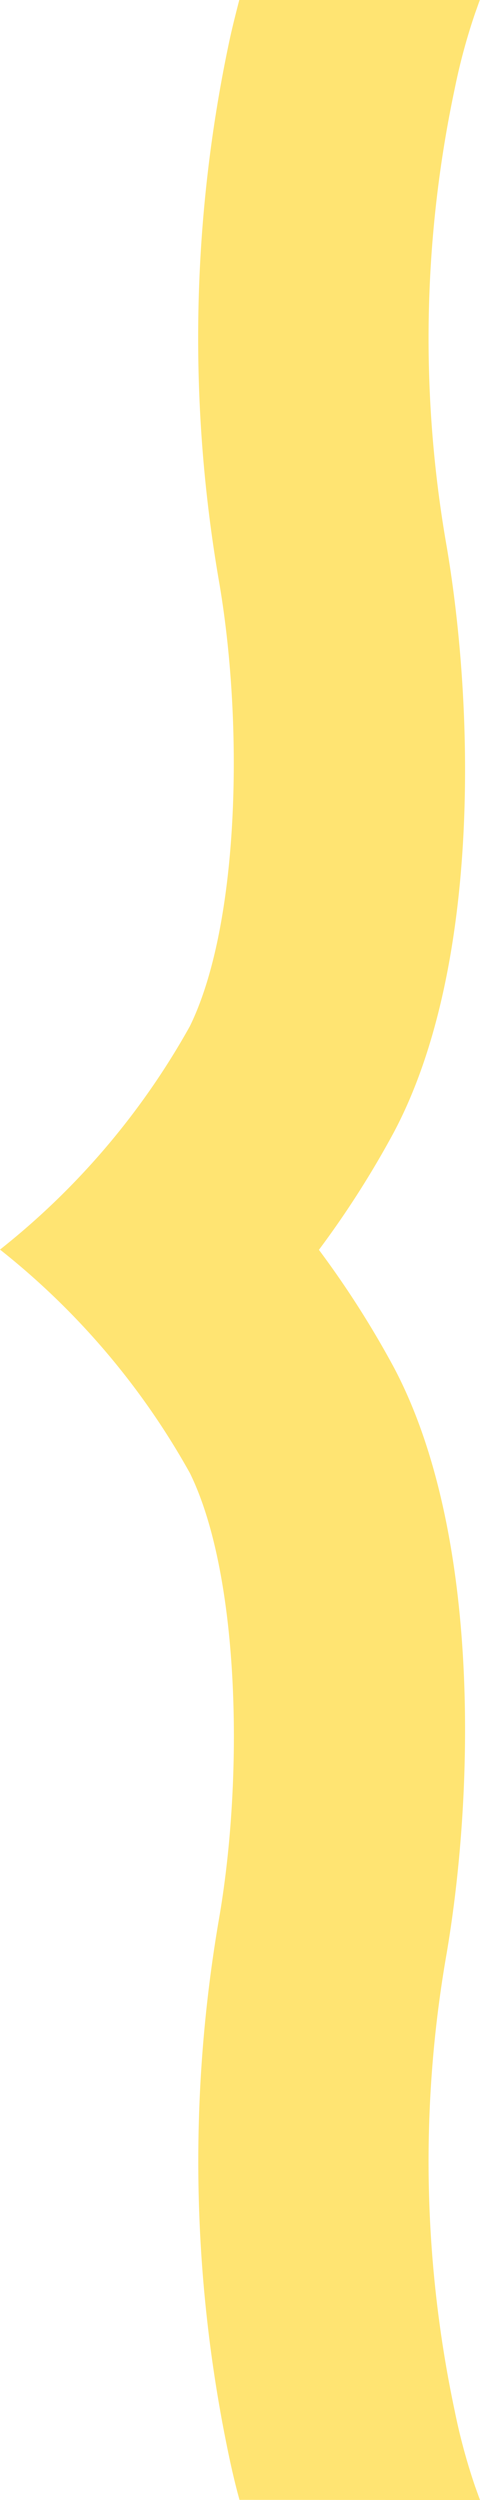 <svg xmlns="http://www.w3.org/2000/svg" width="7.688" height="40" viewBox="0 0 7.688 40">
    <path id="Path_794" data-name="Path 794" d="M132.53,69.154l-.216.078a9.661,9.661,0,0,1-1.2.325,19.253,19.253,0,0,1-7.337.13c-2.716-.46-6.8-.516-9.37.847a15.272,15.272,0,0,0-1.88,1.2,15.217,15.217,0,0,0-1.88-1.2c-2.566-1.363-6.655-1.307-9.37-.847a19.253,19.253,0,0,1-7.337-.13,9.7,9.7,0,0,1-1.2-.325l-.213-.076v3.853c.208.053.411.106.647.157a22.862,22.862,0,0,0,8.7.161c2.328-.394,5.482-.308,7.077.475a12.005,12.005,0,0,1,3.572,3.04A12.005,12.005,0,0,1,116.1,73.8c1.595-.783,4.75-.868,7.077-.475a22.862,22.862,0,0,0,8.7-.161c.237-.051.441-.1.65-.158Z" transform="translate(76.842 -92.53) rotate(90)" fill="#ffe472"/>
</svg>